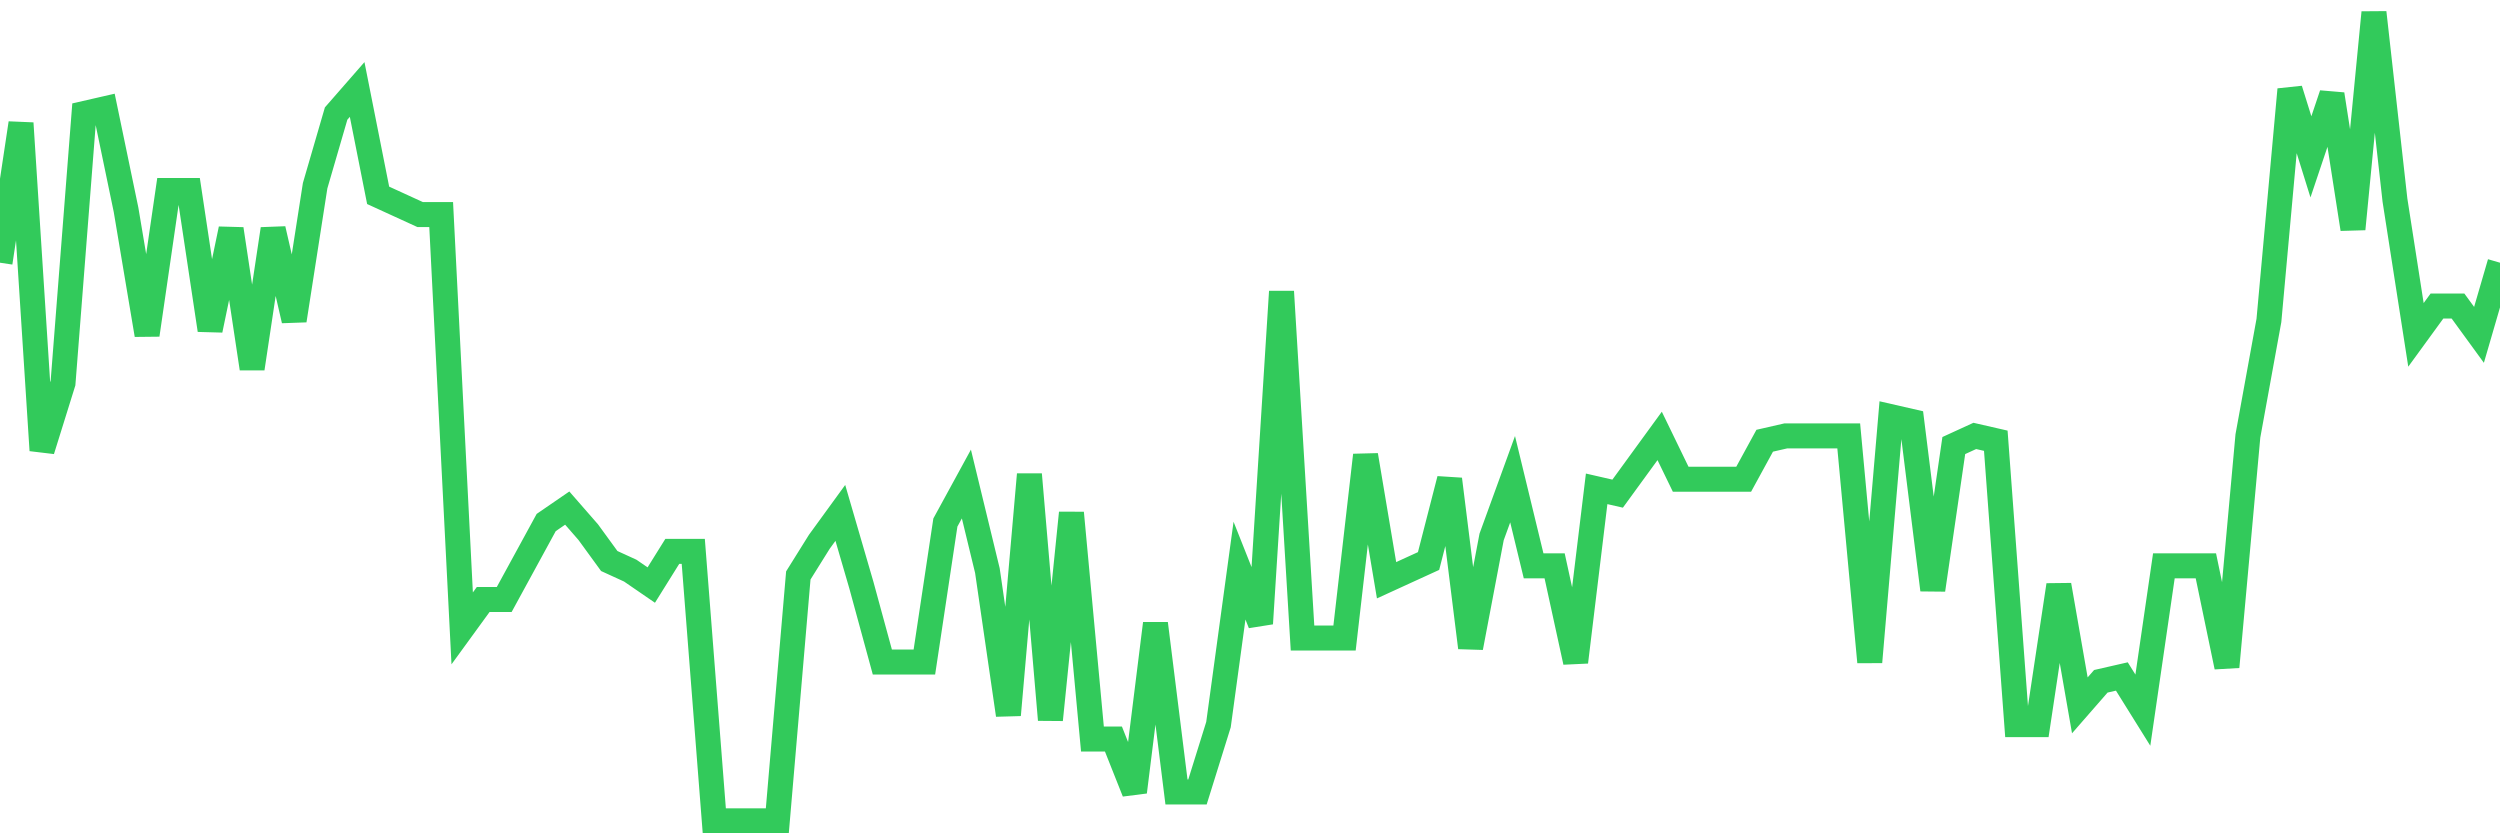 <svg
  xmlns="http://www.w3.org/2000/svg"
  xmlns:xlink="http://www.w3.org/1999/xlink"
  width="120"
  height="40"
  viewBox="0 0 120 40"
  preserveAspectRatio="none"
>
  <polyline
    points="0,12.61 1.008,5.912 2.017,21.617 3.025,18.383 4.034,5.45 5.042,5.219 6.05,10.069 7.059,16.074 8.067,9.145 9.076,9.145 10.084,15.843 11.092,10.993 12.101,17.69 13.109,10.993 14.118,15.381 15.126,8.914 16.134,5.45 17.143,4.295 18.151,9.376 19.16,9.838 20.168,10.3 21.176,10.3 22.185,30.162 23.193,28.776 24.202,28.776 25.21,26.929 26.218,25.081 27.227,24.388 28.235,25.543 29.244,26.929 30.252,27.39 31.261,28.083 32.269,26.467 33.277,26.467 34.286,39.4 35.294,39.4 36.303,39.4 37.311,39.4 38.319,27.621 39.328,26.005 40.336,24.619 41.345,28.083 42.353,31.779 43.361,31.779 44.37,31.779 45.378,25.081 46.387,23.233 47.395,27.39 48.403,34.319 49.412,22.771 50.42,34.55 51.429,24.619 52.437,35.474 53.445,35.474 54.454,38.014 55.462,29.931 56.471,38.014 57.479,38.014 58.487,34.781 59.496,27.39 60.504,29.931 61.513,13.995 62.521,30.624 63.529,30.624 64.538,30.624 65.546,21.848 66.555,27.852 67.563,27.39 68.571,26.929 69.58,23.002 70.588,31.086 71.597,25.774 72.605,23.002 73.613,27.16 74.622,27.16 75.63,31.779 76.639,23.464 77.647,23.695 78.655,22.31 79.664,20.924 80.672,23.002 81.681,23.002 82.689,23.002 83.697,23.002 84.706,21.155 85.714,20.924 86.723,20.924 87.731,20.924 88.739,20.924 89.748,31.779 90.756,20 91.765,20.231 92.773,28.314 93.782,21.386 94.79,20.924 95.798,21.155 96.807,34.781 97.815,34.781 98.824,28.083 99.832,33.857 100.84,32.702 101.849,32.471 102.857,34.088 103.866,27.16 104.874,27.16 105.882,27.16 106.891,32.01 107.899,20.924 108.908,15.381 109.916,4.295 110.924,7.529 111.933,4.526 112.941,10.993 113.95,0.6 114.958,9.607 115.966,16.074 116.975,14.688 117.983,14.688 118.992,16.074 120,12.61"
    fill="none"
    stroke="#32ca5b"
    stroke-width="1.2"
  >
  </polyline>
</svg>